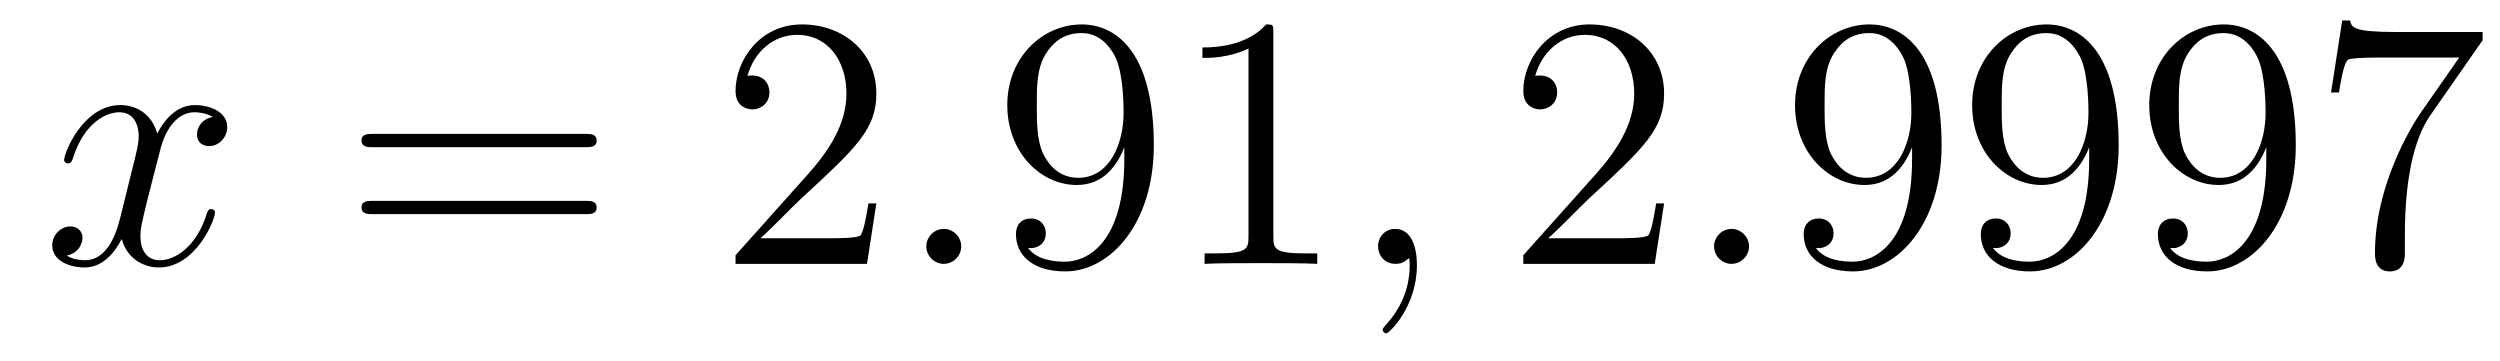 <?xml version='1.0' encoding='UTF-8'?>
<!-- This file was generated by dvisvgm 2.8.1 -->
<svg version='1.1' xmlns='http://www.w3.org/2000/svg' xmlns:xlink='http://www.w3.org/1999/xlink' width='83pt' height='12pt' viewBox='0 -12 83 12'>
<g id='page1'>
<g transform='matrix(1 0 0 -1 -127 651)'>
<path d='M134.066 659.117C133.684 659.046 133.54 658.759 133.54 658.532C133.54 658.245 133.767 658.149 133.935 658.149C134.293 658.149 134.544 658.46 134.544 658.782C134.544 659.285 133.971 659.512 133.468 659.512C132.739 659.512 132.333 658.794 132.225 658.567C131.95 659.464 131.209 659.512 130.994 659.512C129.775 659.512 129.129 657.946 129.129 657.683C129.129 657.635 129.177 657.575 129.261 657.575C129.356 657.575 129.38 657.647 129.404 657.695C129.811 659.022 130.612 659.273 130.958 659.273C131.496 659.273 131.604 658.771 131.604 658.484C131.604 658.221 131.532 657.946 131.388 657.372L130.982 655.734C130.803 655.017 130.456 654.36 129.822 654.36C129.763 654.36 129.464 654.36 129.213 654.515C129.643 654.599 129.739 654.957 129.739 655.101C129.739 655.34 129.56 655.483 129.333 655.483C129.046 655.483 128.735 655.232 128.735 654.85C128.735 654.348 129.297 654.12 129.811 654.12C130.384 654.12 130.791 654.575 131.042 655.065C131.233 654.36 131.831 654.12 132.273 654.12C133.493 654.12 134.138 655.687 134.138 655.949C134.138 656.009 134.09 656.057 134.018 656.057C133.911 656.057 133.899 655.997 133.863 655.902C133.54 654.85 132.847 654.36 132.309 654.36C131.891 654.36 131.663 654.67 131.663 655.16C131.663 655.423 131.711 655.615 131.903 656.404L132.321 658.029C132.5 658.747 132.907 659.273 133.457 659.273C133.481 659.273 133.815 659.273 134.066 659.117Z'/>
<path d='M146.427 658.113C146.594 658.113 146.809 658.113 146.809 658.328C146.809 658.555 146.606 658.555 146.427 658.555H139.386C139.218 658.555 139.003 658.555 139.003 658.34C139.003 658.113 139.206 658.113 139.386 658.113H146.427ZM146.427 655.89C146.594 655.89 146.809 655.89 146.809 656.105C146.809 656.332 146.606 656.332 146.427 656.332H139.386C139.218 656.332 139.003 656.332 139.003 656.117C139.003 655.89 139.206 655.89 139.386 655.89H146.427Z'/>
<path d='M156.095 656.248H155.832C155.796 656.045 155.7 655.387 155.58 655.196C155.497 655.089 154.815 655.089 154.457 655.089H152.245C152.568 655.364 153.297 656.129 153.608 656.416C155.425 658.089 156.095 658.711 156.095 659.894C156.095 661.269 155.007 662.189 153.62 662.189S151.42 661.006 151.42 659.978C151.42 659.368 151.947 659.368 151.982 659.368C152.234 659.368 152.544 659.547 152.544 659.93C152.544 660.265 152.317 660.492 151.982 660.492C151.875 660.492 151.851 660.492 151.815 660.48C152.042 661.293 152.688 661.843 153.465 661.843C154.481 661.843 155.102 660.994 155.102 659.894C155.102 658.878 154.517 657.993 153.835 657.228L151.42 654.527V654.24H155.784L156.095 656.248Z'/>
<path d='M158.913 654.814C158.913 655.16 158.626 655.4 158.339 655.4C157.993 655.4 157.754 655.113 157.754 654.826C157.754 654.479 158.041 654.24 158.328 654.24C158.674 654.24 158.913 654.527 158.913 654.814Z'/>
<path d='M164.327 657.719C164.327 654.897 163.072 654.312 162.355 654.312C162.068 654.312 161.434 654.348 161.136 654.766H161.207C161.291 654.742 161.721 654.814 161.721 655.256C161.721 655.519 161.542 655.746 161.231 655.746C160.92 655.746 160.729 655.543 160.729 655.232C160.729 654.491 161.327 653.989 162.367 653.989C163.861 653.989 165.307 655.579 165.307 658.173C165.307 661.388 163.969 662.189 162.917 662.189C161.602 662.189 160.442 661.09 160.442 659.512C160.442 657.934 161.554 656.858 162.749 656.858C163.634 656.858 164.088 657.503 164.327 658.113V657.719ZM162.797 657.097C162.044 657.097 161.721 657.707 161.614 657.934C161.422 658.388 161.422 658.962 161.422 659.5C161.422 660.169 161.422 660.743 161.733 661.233C161.948 661.556 162.271 661.902 162.917 661.902C163.598 661.902 163.945 661.305 164.064 661.03C164.303 660.444 164.303 659.428 164.303 659.249C164.303 658.245 163.849 657.097 162.797 657.097ZM169.275 661.902C169.275 662.178 169.275 662.189 169.036 662.189C168.749 661.867 168.151 661.424 166.92 661.424V661.078C167.195 661.078 167.792 661.078 168.45 661.388V655.16C168.45 654.73 168.414 654.587 167.362 654.587H166.992V654.24C167.314 654.264 168.474 654.264 168.868 654.264C169.263 654.264 170.41 654.264 170.733 654.24V654.587H170.363C169.311 654.587 169.275 654.73 169.275 655.16V661.902Z'/>
<path d='M174.041 654.192C174.041 654.886 173.814 655.4 173.324 655.4C172.941 655.4 172.75 655.089 172.75 654.826C172.75 654.563 172.929 654.24 173.335 654.24C173.491 654.24 173.622 654.288 173.73 654.395C173.754 654.419 173.766 654.419 173.778 654.419C173.802 654.419 173.802 654.252 173.802 654.192C173.802 653.798 173.73 653.021 173.037 652.244C172.905 652.1 172.905 652.076 172.905 652.053C172.905 651.993 172.965 651.933 173.025 651.933C173.121 651.933 174.041 652.818 174.041 654.192Z'/>
<path d='M182.248 656.248H181.985C181.949 656.045 181.853 655.387 181.734 655.196C181.65 655.089 180.969 655.089 180.61 655.089H178.399C178.722 655.364 179.451 656.129 179.762 656.416C181.578 658.089 182.248 658.711 182.248 659.894C182.248 661.269 181.16 662.189 179.773 662.189S177.574 661.006 177.574 659.978C177.574 659.368 178.1 659.368 178.136 659.368C178.387 659.368 178.698 659.547 178.698 659.93C178.698 660.265 178.47 660.492 178.136 660.492C178.028 660.492 178.004 660.492 177.968 660.48C178.196 661.293 178.841 661.843 179.618 661.843C180.634 661.843 181.256 660.994 181.256 659.894C181.256 658.878 180.67 657.993 179.989 657.228L177.574 654.527V654.24H181.937L182.248 656.248Z'/>
<path d='M185.067 654.814C185.067 655.16 184.779 655.4 184.493 655.4C184.146 655.4 183.907 655.113 183.907 654.826C183.907 654.479 184.194 654.24 184.481 654.24C184.827 654.24 185.067 654.527 185.067 654.814Z'/>
<path d='M190.481 657.719C190.481 654.897 189.225 654.312 188.508 654.312C188.221 654.312 187.587 654.348 187.289 654.766H187.361C187.444 654.742 187.874 654.814 187.874 655.256C187.874 655.519 187.695 655.746 187.384 655.746C187.073 655.746 186.882 655.543 186.882 655.232C186.882 654.491 187.48 653.989 188.52 653.989C190.014 653.989 191.461 655.579 191.461 658.173C191.461 661.388 190.122 662.189 189.07 662.189C187.755 662.189 186.595 661.09 186.595 659.512C186.595 657.934 187.707 656.858 188.903 656.858C189.787 656.858 190.242 657.503 190.481 658.113V657.719ZM188.95 657.097C188.197 657.097 187.874 657.707 187.767 657.934C187.576 658.388 187.576 658.962 187.576 659.5C187.576 660.169 187.576 660.743 187.887 661.233C188.102 661.556 188.424 661.902 189.07 661.902C189.751 661.902 190.098 661.305 190.218 661.03C190.457 660.444 190.457 659.428 190.457 659.249C190.457 658.245 190.002 657.097 188.95 657.097ZM196.361 657.719C196.361 654.897 195.106 654.312 194.388 654.312C194.101 654.312 193.468 654.348 193.169 654.766H193.241C193.324 654.742 193.754 654.814 193.754 655.256C193.754 655.519 193.576 655.746 193.265 655.746C192.953 655.746 192.762 655.543 192.762 655.232C192.762 654.491 193.36 653.989 194.4 653.989C195.894 653.989 197.34 655.579 197.34 658.173C197.34 661.388 196.002 662.189 194.95 662.189C193.634 662.189 192.475 661.09 192.475 659.512C192.475 657.934 193.588 656.858 194.783 656.858C195.667 656.858 196.122 657.503 196.361 658.113V657.719ZM194.831 657.097C194.077 657.097 193.754 657.707 193.646 657.934C193.456 658.388 193.456 658.962 193.456 659.5C193.456 660.169 193.456 660.743 193.766 661.233C193.981 661.556 194.304 661.902 194.95 661.902C195.631 661.902 195.978 661.305 196.098 661.03C196.337 660.444 196.337 659.428 196.337 659.249C196.337 658.245 195.882 657.097 194.831 657.097ZM202.241 657.719C202.241 654.897 200.986 654.312 200.268 654.312C199.981 654.312 199.348 654.348 199.049 654.766H199.121C199.204 654.742 199.634 654.814 199.634 655.256C199.634 655.519 199.456 655.746 199.145 655.746C198.833 655.746 198.642 655.543 198.642 655.232C198.642 654.491 199.24 653.989 200.28 653.989C201.774 653.989 203.22 655.579 203.22 658.173C203.22 661.388 201.882 662.189 200.83 662.189C199.514 662.189 198.355 661.09 198.355 659.512C198.355 657.934 199.468 656.858 200.663 656.858C201.547 656.858 202.002 657.503 202.241 658.113V657.719ZM200.71 657.097C199.957 657.097 199.634 657.707 199.526 657.934C199.336 658.388 199.336 658.962 199.336 659.5C199.336 660.169 199.336 660.743 199.646 661.233C199.861 661.556 200.184 661.902 200.83 661.902C201.511 661.902 201.858 661.305 201.977 661.03C202.217 660.444 202.217 659.428 202.217 659.249C202.217 658.245 201.762 657.097 200.71 657.097ZM209.423 661.663V661.938H206.543C205.096 661.938 205.072 662.094 205.024 662.321H204.761L204.391 659.93H204.654C204.69 660.145 204.797 660.887 204.953 661.018C205.048 661.09 205.945 661.09 206.112 661.09H208.646L207.379 659.273C207.056 658.807 205.849 656.846 205.849 654.599C205.849 654.467 205.849 653.989 206.339 653.989C206.842 653.989 206.842 654.455 206.842 654.611V655.208C206.842 656.989 207.128 658.376 207.69 659.177L209.423 661.663Z'/>
</g>
</g>
</svg>